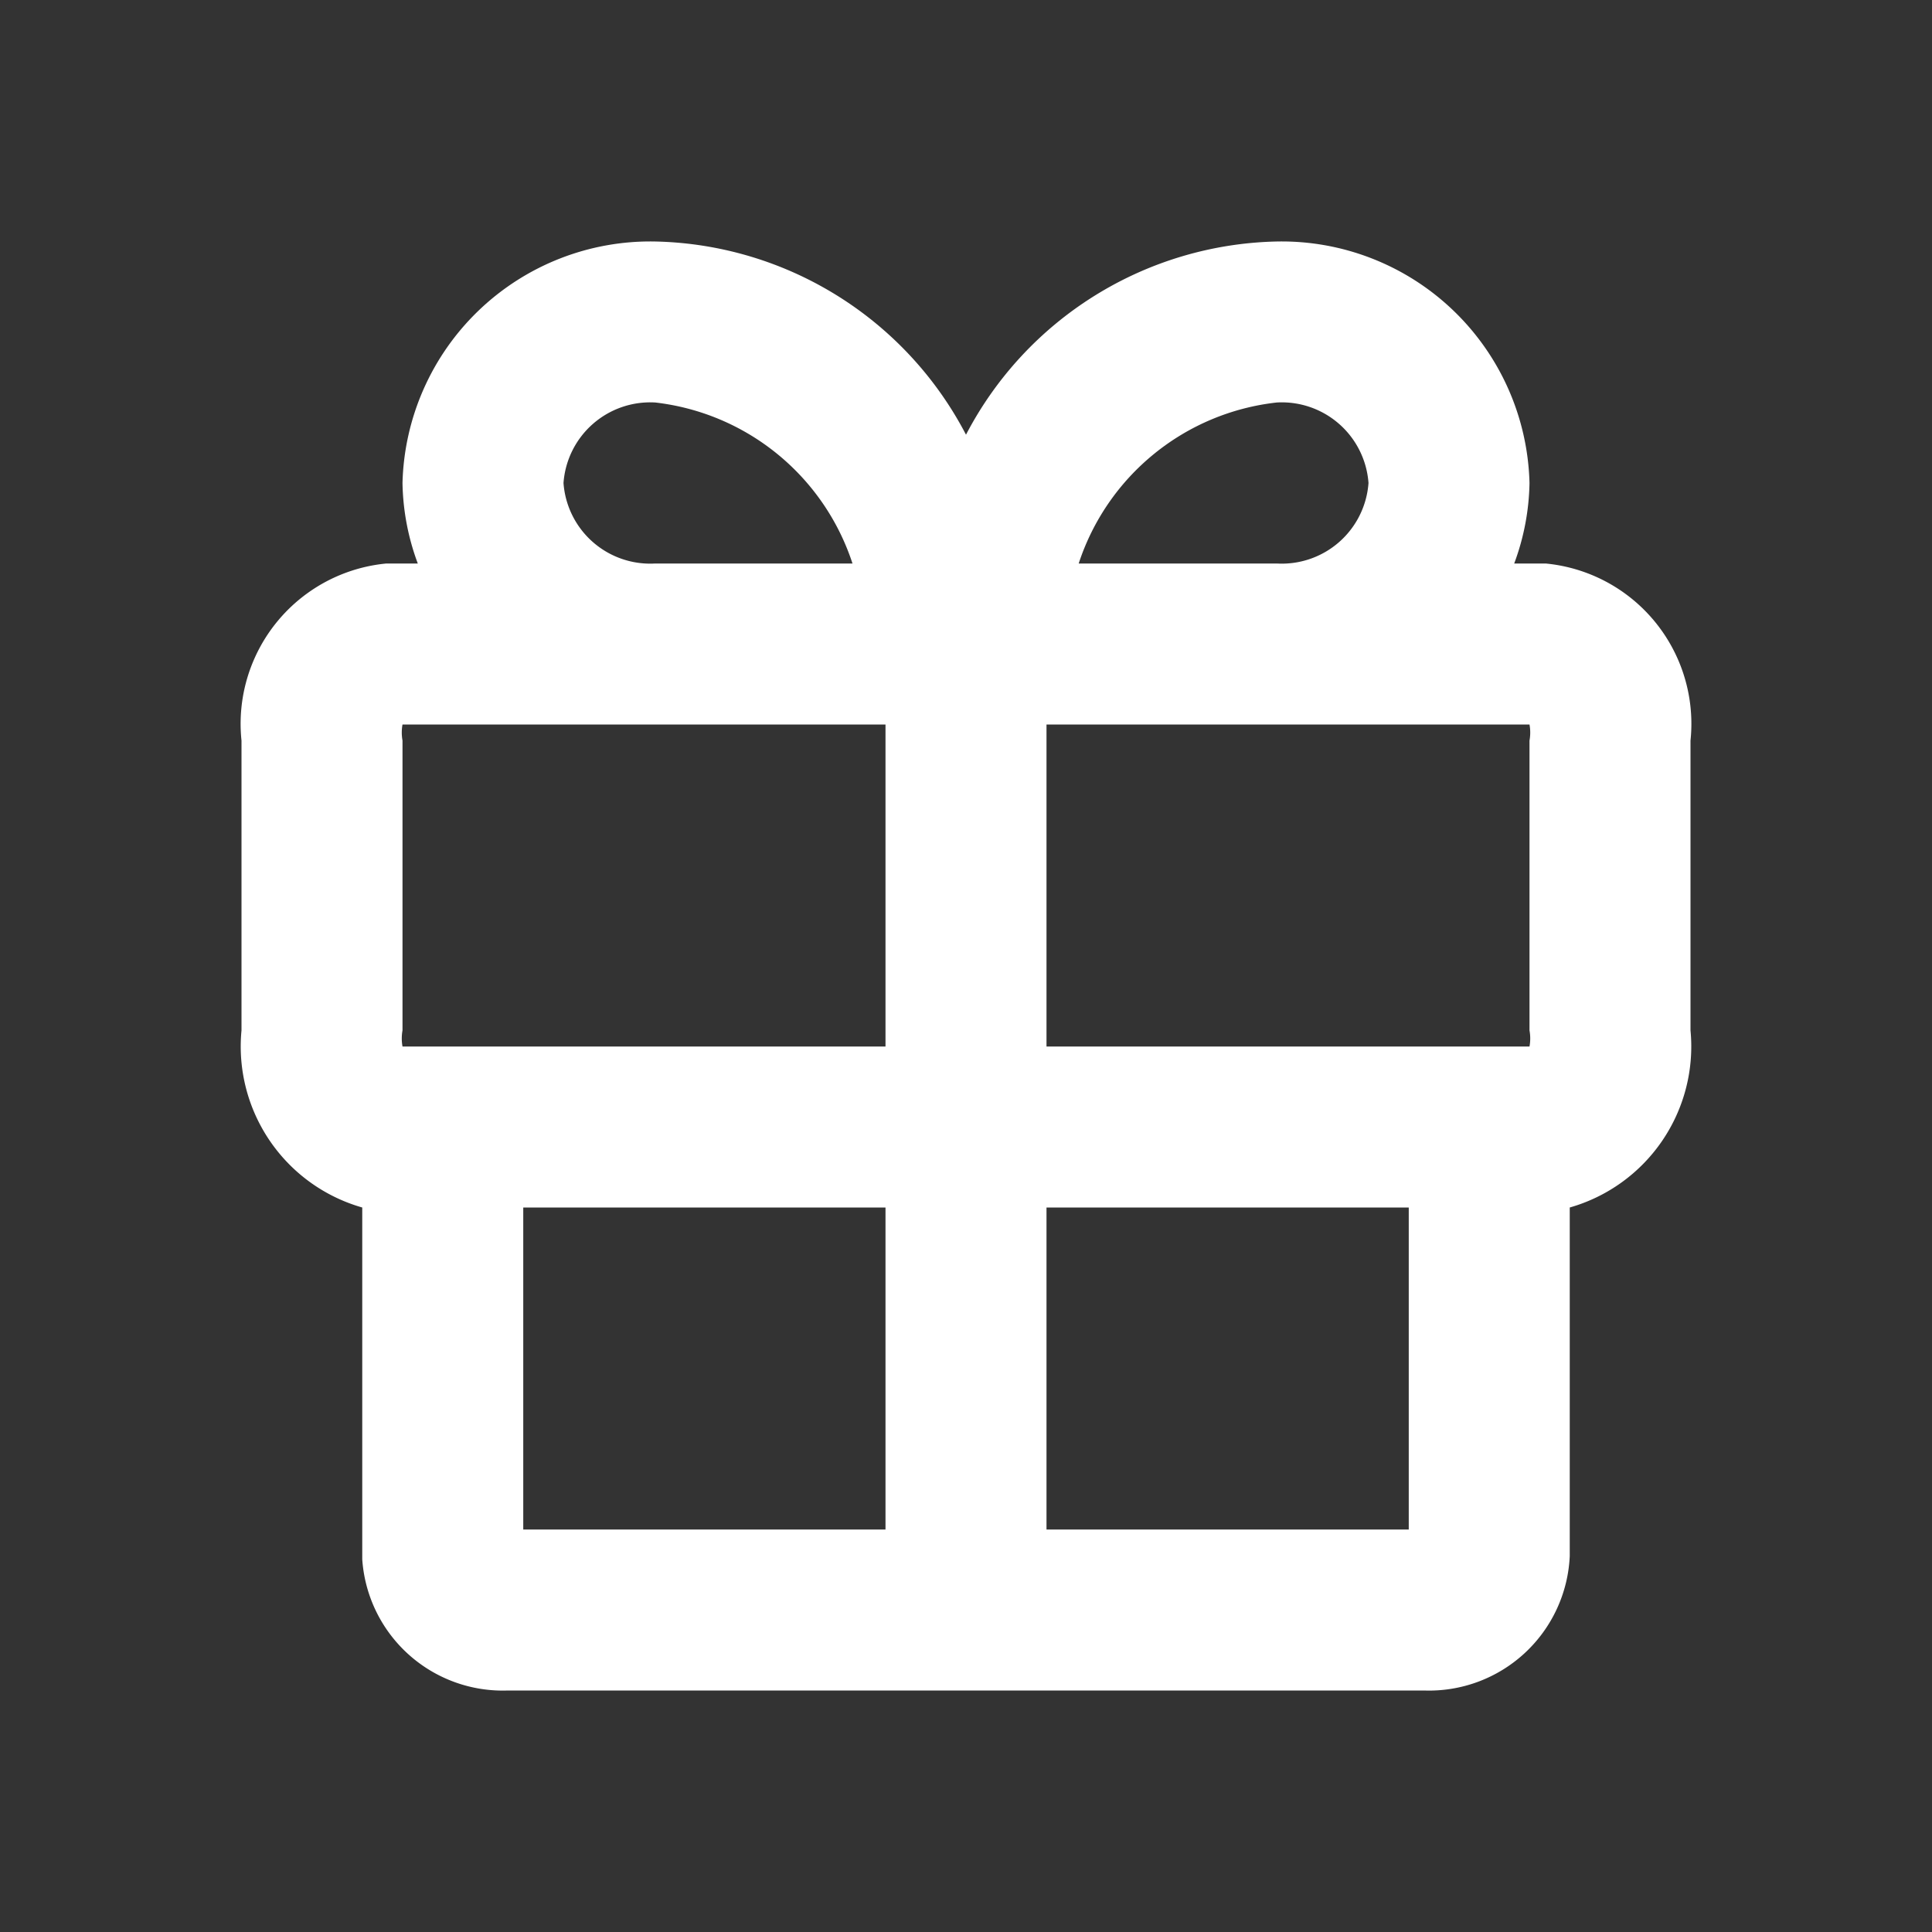 <svg height="16" width="16" viewBox="0 0 24 24" xmlns="http://www.w3.org/2000/svg"><rect x="0" y="0" width="24" height="24" fill="#333333" stroke="none"/><path d="m0 0h24v24h-24z" fill="#fff" opacity="0" transform="matrix(-1 0 0 -1 24 24)"/><path d="m19.2 7h-.39a3 3 0 0 0 .19-1 3.08 3.08 0 0 0 -3.14-3 4.46 4.46 0 0 0 -3.86 2.4 4.46 4.46 0 0 0 -3.86-2.4 3.08 3.08 0 0 0 -3.14 3 3 3 0 0 0 .19 1h-.39a2 2 0 0 0 -1.8 2.2v3.6a2.08 2.08 0 0 0 1.5 2.2v4.37a1.75 1.75 0 0 0 1.81 1.63h11.38a1.75 1.75 0 0 0 1.81-1.67v-4.33a2.08 2.08 0 0 0 1.5-2.2v-3.6a2 2 0 0 0 -1.8-2.2zm-.2 2.2v3.6a.56.56 0 0 1 0 .2h-6v-4h6a.56.56 0 0 1 0 .2zm-3.14-4.2a1.08 1.08 0 0 1 1.14 1 1.08 1.08 0 0 1 -1.14 1h-2.46a2.93 2.93 0 0 1 2.46-2zm-8.86 1a1.08 1.08 0 0 1 1.14-1 2.93 2.93 0 0 1 2.45 2h-2.45a1.08 1.08 0 0 1 -1.14-1zm-2 3.2a.56.56 0 0 1 0-.2h6v4h-6a.56.56 0 0 1 0-.2zm1.5 5.8h4.5v4h-4.5zm6.5 4v-4h4.5v4z" fill="#FFF"/></svg>